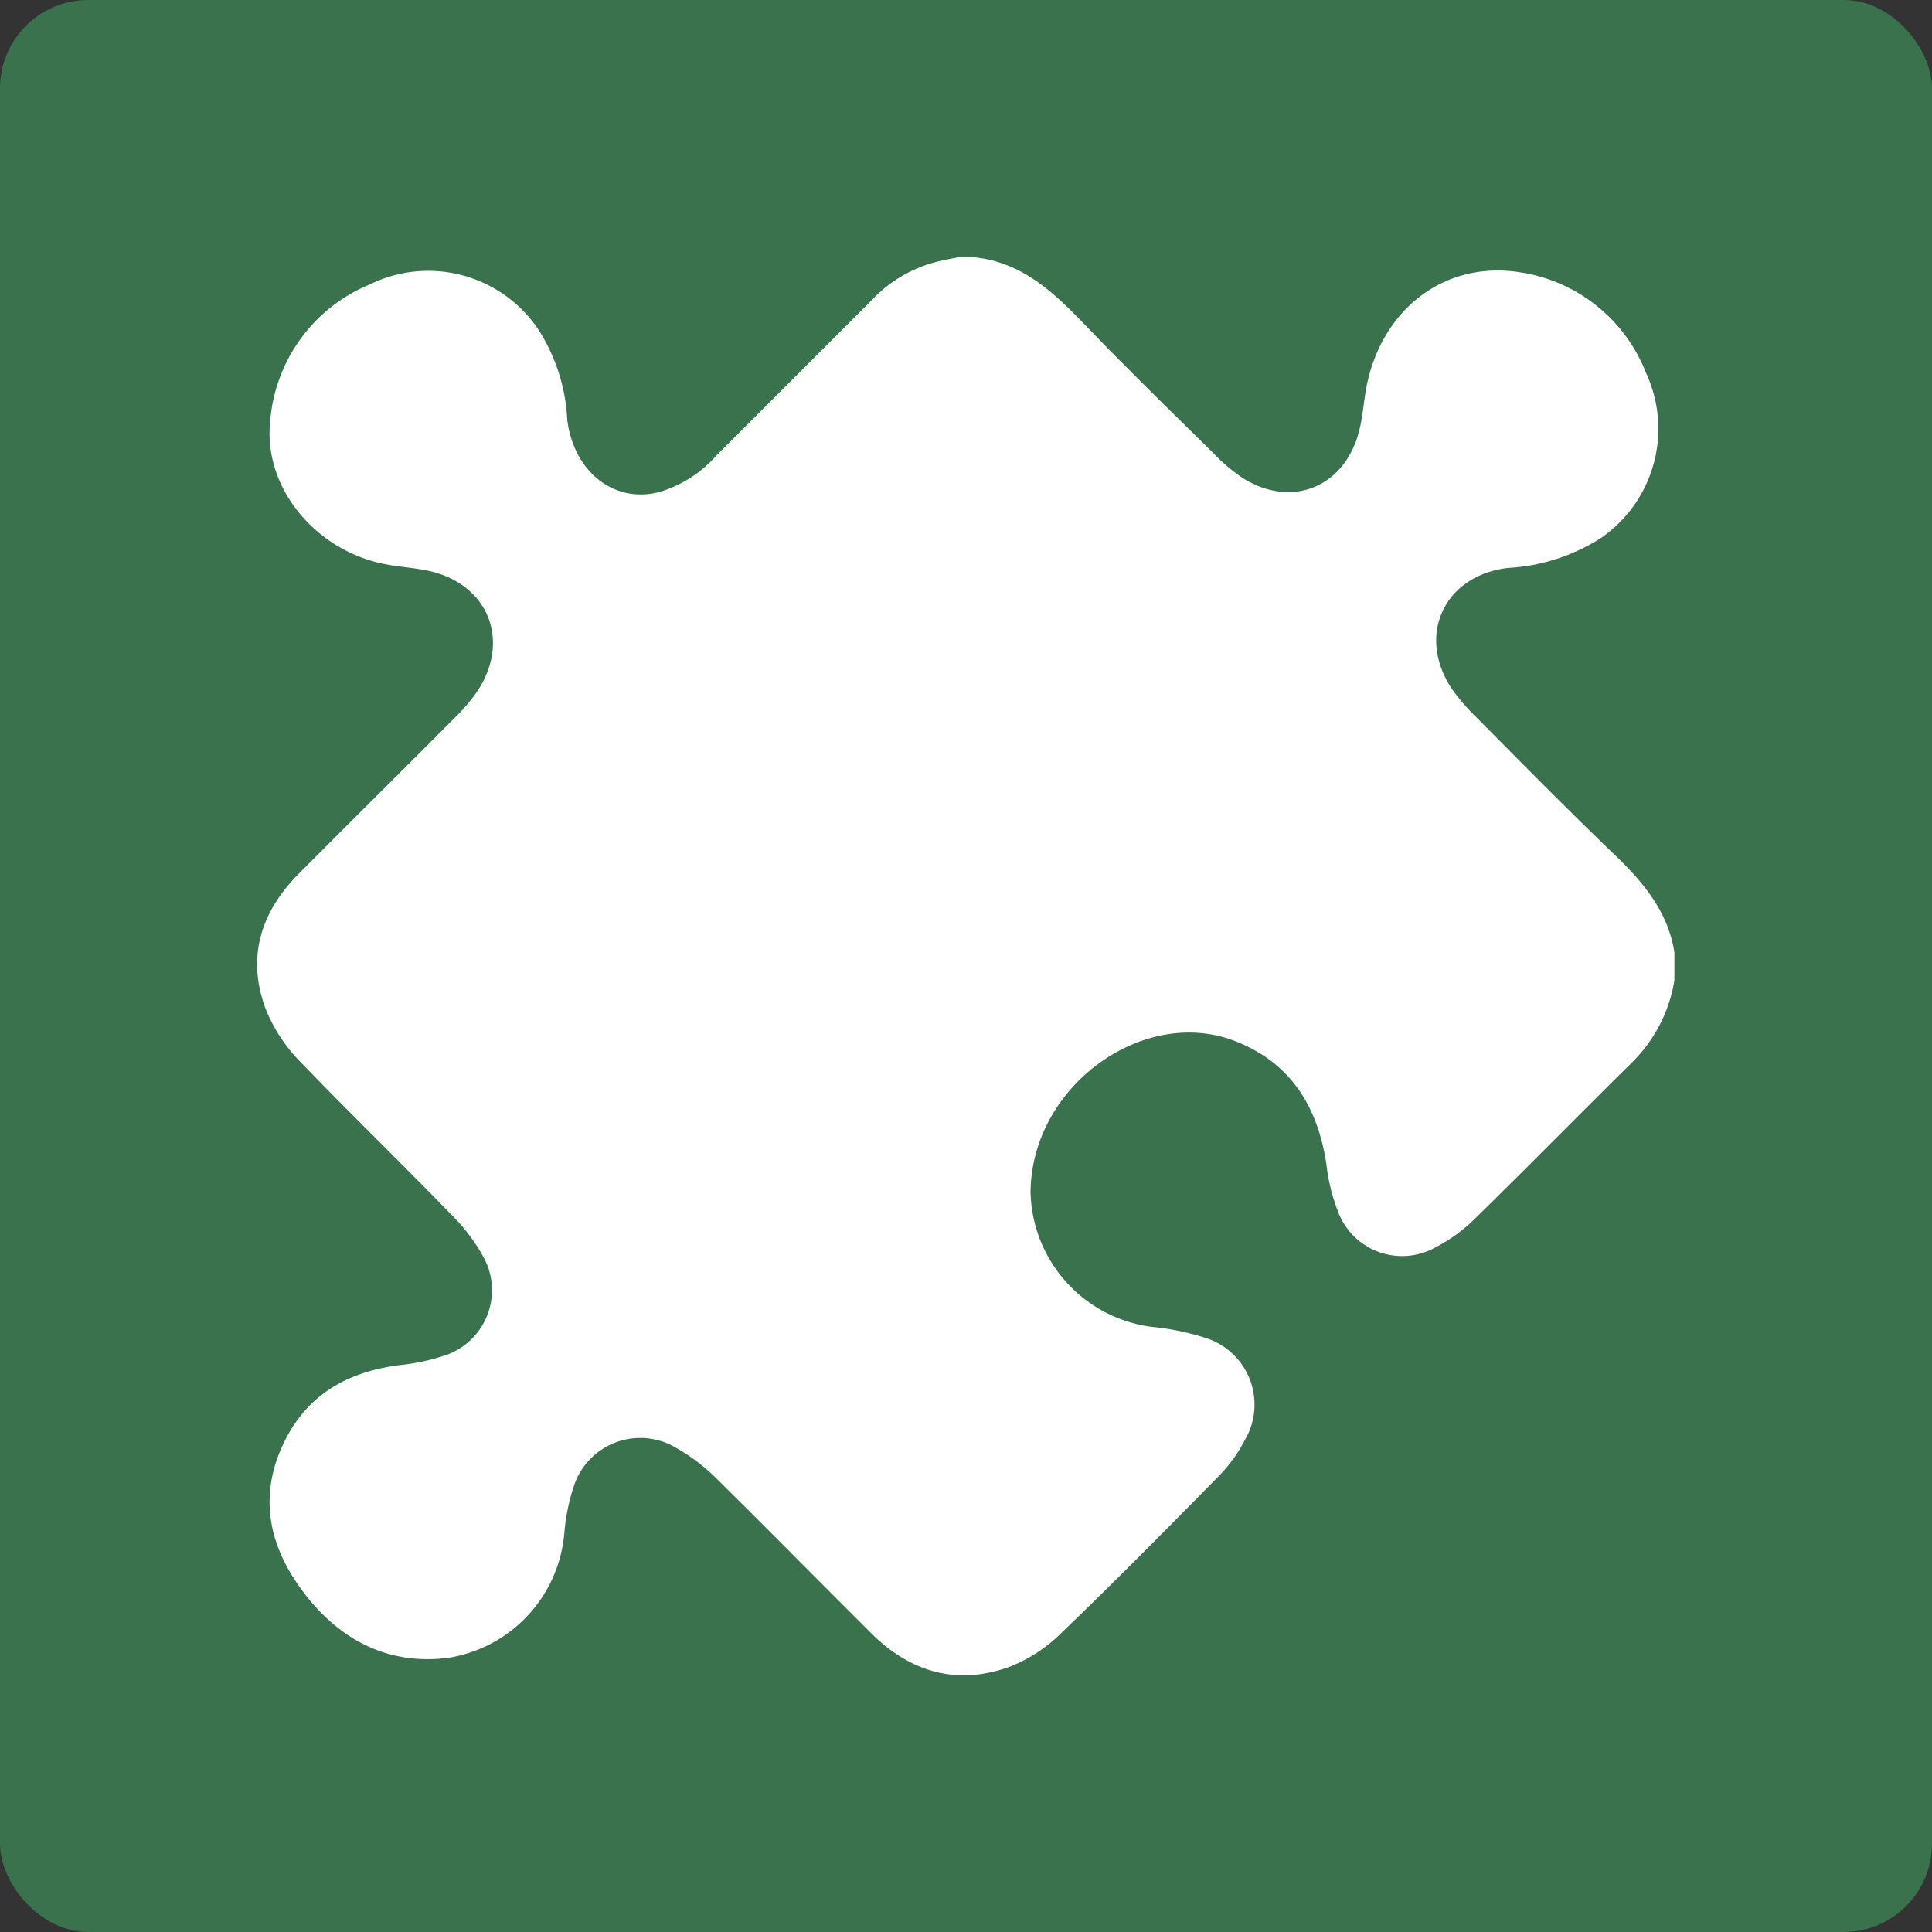 <svg xmlns="http://www.w3.org/2000/svg" viewBox="0 0 138.15 138.15"><rect x="0" y="0" width="138.15" height="138.15" fill="#333333" stroke="none"/><defs><style>.cls-1{fill:#3b724e;}.cls-2{fill:#fff;}.cls-3{fill:none;stroke:#fff;stroke-miterlimit:10;stroke-width:4px;}</style></defs><g id="Layer_1" data-name="Layer 1"><rect class="cls-1" width="138.15" height="138.15" rx="6.32"></rect><path class="cls-2" d="M68.48,18.4h1.19c3.36.34,5.62,2.45,7.83,4.74,3,3.13,6.14,6.18,9.24,9.24a13.37,13.37,0,0,0,2,1.72c3.49,2.3,7.36.83,8.43-3.22.3-1.11.34-2.28.58-3.41,1.16-5.46,5.63-8.84,10.94-8a11.5,11.5,0,0,1,9,7.17,9.49,9.49,0,0,1-3.24,11.85,13.73,13.73,0,0,1-6.61,2.12c-4.6.53-6.58,4.86-4,8.68a14.51,14.51,0,0,0,1.73,2c3.3,3.33,6.59,6.67,10,9.94,2,1.94,3.71,4,4.16,6.87v2a10.63,10.63,0,0,1-3,5.84c-3.76,3.71-7.46,7.48-11.23,11.17a11.56,11.56,0,0,1-2.94,2.13,4.89,4.89,0,0,1-6.78-2.35,13.53,13.53,0,0,1-.94-3.69c-.63-4.08-2.55-7.21-6.51-8.75-6.52-2.55-14.54,3.16-14.64,10.75a9.94,9.94,0,0,0,8.67,9.68,18.4,18.4,0,0,1,3.85.79A5,5,0,0,1,89,103a10.65,10.65,0,0,1-1.92,2.62c-3.7,3.76-7.41,7.52-11.22,11.18a10.87,10.87,0,0,1-3.68,2.39c-3.74,1.35-7.07.39-9.87-2.39-3.67-3.66-7.31-7.35-11-11a13.5,13.5,0,0,0-2.88-2.22A5,5,0,0,0,41,106.37a14.34,14.34,0,0,0-.65,3.28,9.88,9.88,0,0,1-8.26,8.89c-4.3.56-7.76-1.25-10.33-4.61-2.38-3.09-3.28-6.58-1.67-10.31s4.56-5.49,8.43-6a15.35,15.35,0,0,0,3.18-.66,4.92,4.92,0,0,0,2.77-7.25,13.18,13.18,0,0,0-2.22-2.88C28.68,83.15,25,79.59,21.45,75.9A11.54,11.54,0,0,1,19,72.15c-1.38-3.68-.36-6.93,2.36-9.67,3.65-3.67,7.34-7.32,11-11A14.31,14.31,0,0,0,34,49.62c2.65-3.76.92-8-3.59-8.85-.85-.16-1.7-.23-2.55-.37-5.12-.83-9-5.39-8.55-10.15a11.57,11.57,0,0,1,7.15-9.92,9.48,9.48,0,0,1,12,3.18A13.09,13.09,0,0,1,40.56,30C41,33.66,43.84,36,47.08,35.2a8.73,8.73,0,0,0,4.13-2.61L62.34,21.46a9.59,9.59,0,0,1,4.72-2.76C67.53,18.59,68,18.5,68.48,18.4Z"></path><path class="cls-3" d="M490.32-39.49H-13.21A26.33,26.33,0,0,0-39.54-13.16V1081.07"></path></g></svg>